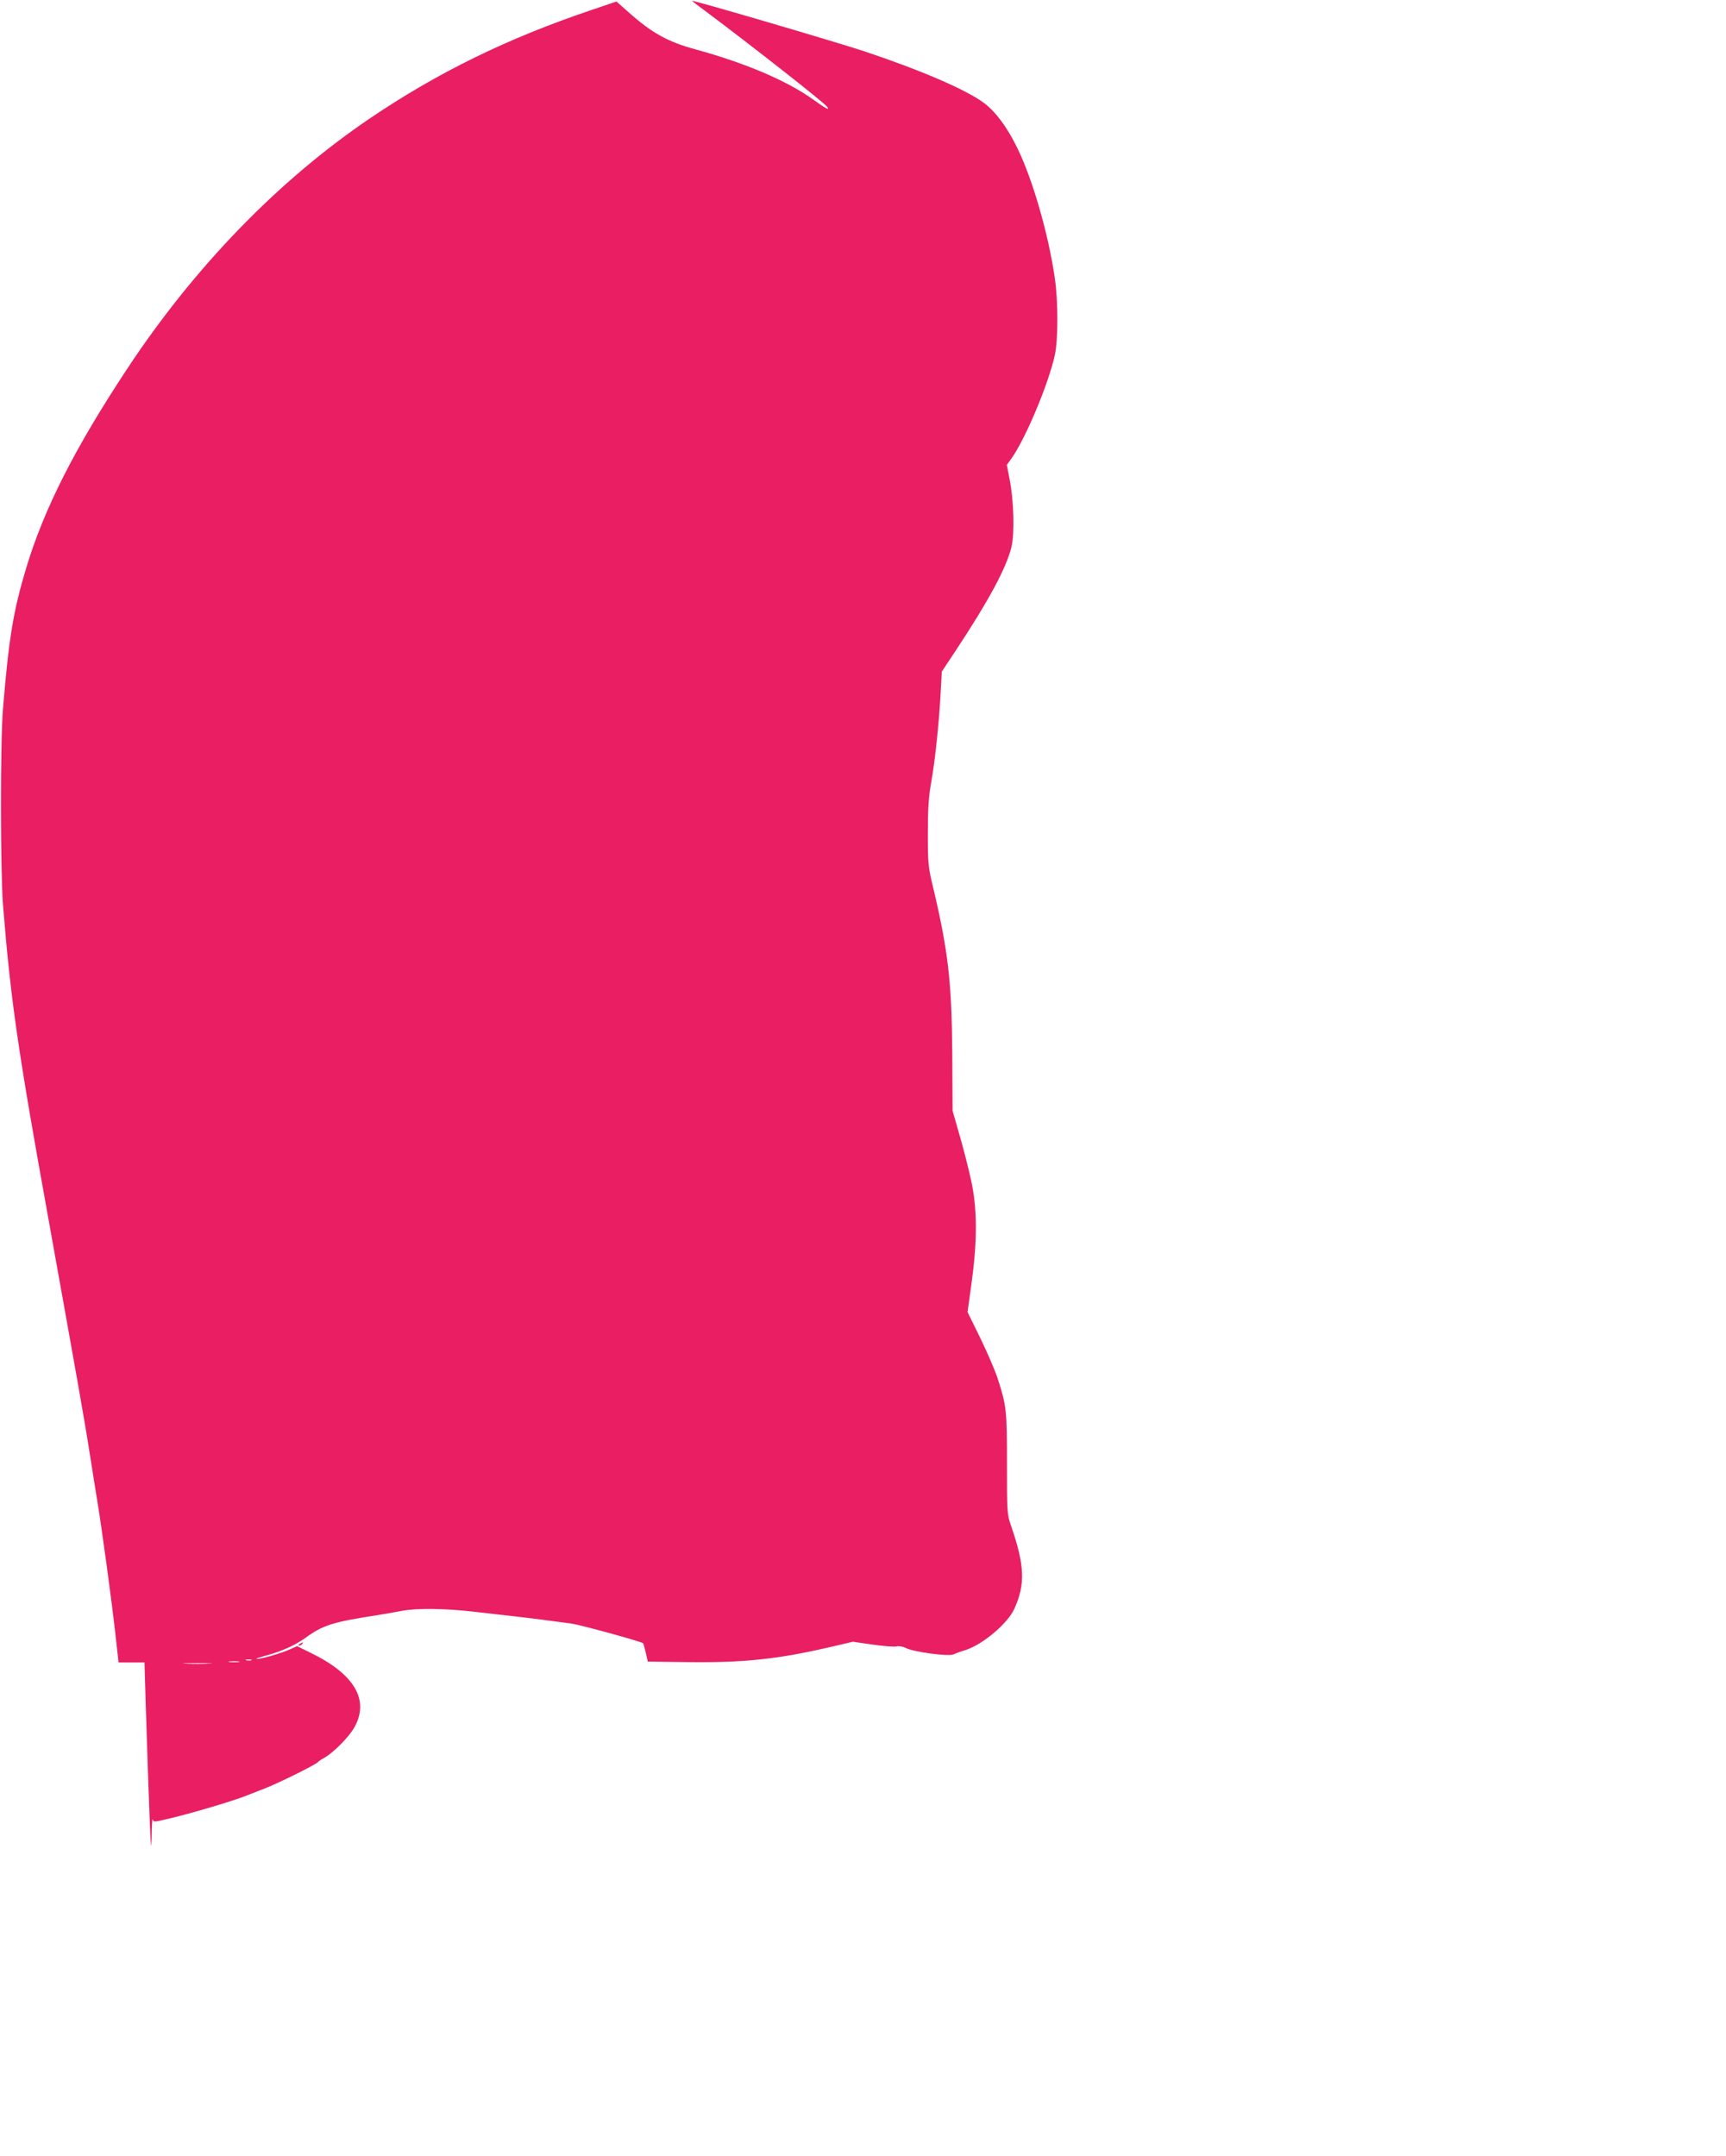 <?xml version="1.0" standalone="no"?>
<!DOCTYPE svg PUBLIC "-//W3C//DTD SVG 20010904//EN"
 "http://www.w3.org/TR/2001/REC-SVG-20010904/DTD/svg10.dtd">
<svg version="1.0" xmlns="http://www.w3.org/2000/svg"
 width="1025pt" height="1280pt" viewBox="0 0 1025 1280"
 preserveAspectRatio="xMidYMid meet">
<g transform="translate(0,1280) scale(0.1,-0.1)"
fill="#e91e63" stroke="none">
<path d="M4110 12795 c0 -1 35 -29 78 -60 286 -214 707 -545 724 -569 17 -24
-5 -13 -83 43 -154 111 -403 217 -699 298 -165 45 -257 96 -397 220 l-72 64
-153 -52 c-495 -167 -910 -370 -1313 -643 -543 -368 -1041 -882 -1440 -1486
-311 -471 -493 -829 -600 -1184 -76 -255 -102 -408 -137 -831 -17 -201 -16
-960 0 -1170 46 -570 88 -858 272 -1875 94 -521 148 -827 170 -950 11 -63 29
-167 40 -230 11 -63 29 -173 40 -245 11 -71 29 -184 40 -250 28 -173 85 -593
106 -783 l18 -162 77 0 77 0 7 -238 c24 -745 32 -943 35 -812 1 74 4 128 7
119 4 -18 7 -17 93 3 130 30 399 110 465 138 11 4 58 23 105 41 86 33 311 145
320 159 3 4 16 13 29 20 58 30 157 130 189 191 85 160 -6 311 -263 436 l-81
40 -44 -20 c-58 -25 -169 -57 -195 -56 -11 0 14 9 55 20 93 25 168 59 231 103
107 78 162 95 424 136 39 6 108 18 155 27 89 16 259 14 435 -7 44 -5 123 -14
175 -20 121 -13 306 -37 392 -49 56 -8 414 -106 427 -117 2 -2 9 -27 16 -56
l12 -53 239 -3 c336 -4 536 17 864 94 l115 27 117 -17 c64 -9 128 -14 141 -11
15 4 38 0 56 -9 46 -24 255 -52 284 -38 12 6 45 18 72 26 102 33 250 158 289
245 66 147 61 257 -19 490 -25 73 -25 79 -25 372 0 317 -3 342 -55 504 -14 44
-60 151 -102 238 l-77 157 25 183 c34 254 32 437 -5 604 -15 67 -45 187 -68
265 l-41 143 -2 340 c-3 425 -24 608 -114 988 -29 120 -31 141 -31 320 0 148
5 218 20 302 23 129 46 348 56 529 l7 129 87 131 c192 291 295 482 326 606 20
79 15 278 -11 408 l-16 82 24 33 c83 112 226 452 262 623 19 92 19 318 -1 453
-38 263 -133 591 -224 775 -60 123 -128 213 -197 265 -104 77 -363 190 -703
304 -148 50 -1030 309 -1030 302z m-2617 -9852 c-7 -2 -21 -2 -30 0 -10 3 -4
5 12 5 17 0 24 -2 18 -5z m-75 -10 c-16 -2 -40 -2 -55 0 -16 2 -3 4 27 4 30 0
43 -2 28 -4z m-176 -10 c-40 -2 -103 -2 -140 0 -37 2 -4 3 73 3 77 0 107 -2
67 -3z"/>
<path d="M1780 3040 c-9 -6 -10 -10 -3 -10 6 0 15 5 18 10 8 12 4 12 -15 0z"/>
</g>
</svg>
